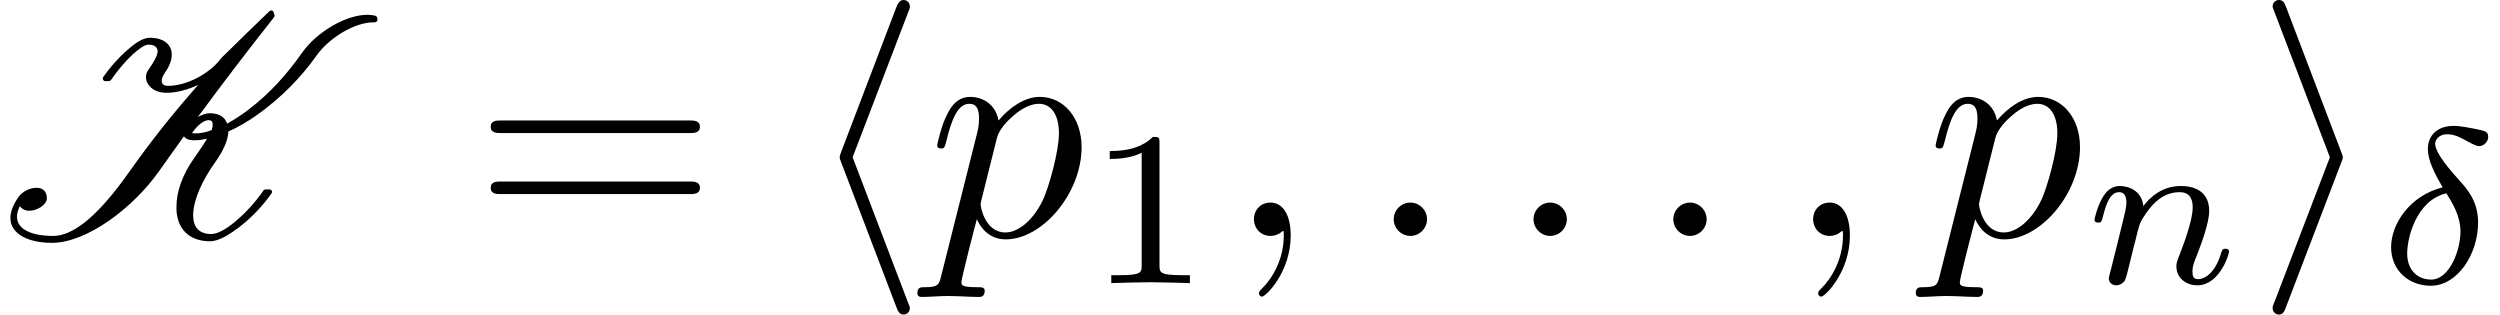 <?xml version='1.0' encoding='ISO-8859-1'?>
<!DOCTYPE svg PUBLIC "-//W3C//DTD SVG 1.1//EN" "http://www.w3.org/Graphics/SVG/1.1/DTD/svg11.dtd">
<!-- This file was generated by dvisvgm 1.0.11 () -->
<!-- Fri Jun 19 12:47:21 2020 -->
<svg height='12pt' version='1.1' viewBox='92.4 66.6 95.371 12' width='95.371pt' xmlns='http://www.w3.org/2000/svg' xmlns:xlink='http://www.w3.org/1999/xlink'>
<defs>
<path d='M3.28 -7.12C3.33 -7.23 3.33 -7.25 3.33 -7.3C3.33 -7.41 3.24 -7.5 3.13 -7.5C3.04 -7.5 2.97 -7.45 2.9 -7.27L1.15 -2.68C1.13 -2.62 1.1 -2.56 1.1 -2.5C1.1 -2.47 1.1 -2.45 1.15 -2.33L2.9 2.26C2.94 2.37 2.99 2.5 3.13 2.5C3.24 2.5 3.33 2.41 3.33 2.3C3.33 2.27 3.33 2.25 3.28 2.14L1.51 -2.5L3.28 -7.12Z' id='g1-104'/>
<path d='M2.73 -2.33C2.78 -2.45 2.78 -2.47 2.78 -2.5S2.78 -2.55 2.73 -2.67L0.98 -7.27C0.92 -7.44 0.86 -7.5 0.75 -7.5S0.55 -7.41 0.55 -7.3C0.55 -7.27 0.55 -7.25 0.6 -7.14L2.37 -2.5L0.6 2.12C0.55 2.23 0.55 2.25 0.55 2.3C0.55 2.41 0.64 2.5 0.75 2.5C0.88 2.5 0.92 2.4 0.96 2.3L2.73 -2.33Z' id='g1-105'/>
<path d='M1.92 -0.53C1.92 -0.82 1.68 -1.06 1.39 -1.06S0.86 -0.82 0.86 -0.53S1.1 0 1.39 0S1.92 -0.24 1.92 -0.53Z' id='g2-58'/>
<path d='M2.03 -0.01C2.03 -0.67 1.78 -1.06 1.39 -1.06C1.06 -1.06 0.86 -0.81 0.86 -0.53C0.86 -0.26 1.06 0 1.39 0C1.51 0 1.64 -0.04 1.74 -0.13C1.77 -0.15 1.78 -0.16 1.79 -0.16S1.81 -0.15 1.81 -0.01C1.81 0.73 1.46 1.33 1.13 1.66C1.02 1.77 1.02 1.79 1.02 1.82C1.02 1.89 1.07 1.93 1.12 1.93C1.23 1.93 2.03 1.16 2.03 -0.01Z' id='g2-59'/>
<path d='M0.45 1.22C0.37 1.56 0.35 1.63 -0.09 1.63C-0.21 1.63 -0.32 1.63 -0.32 1.82C-0.32 1.9 -0.27 1.94 -0.19 1.94C0.08 1.94 0.37 1.91 0.65 1.91C0.98 1.91 1.32 1.94 1.64 1.94C1.69 1.94 1.82 1.94 1.82 1.74C1.82 1.63 1.72 1.63 1.58 1.63C1.08 1.63 1.08 1.56 1.08 1.47C1.08 1.35 1.5 -0.28 1.57 -0.53C1.7 -0.24 1.98 0.11 2.49 0.11C3.65 0.11 4.9 -1.35 4.9 -2.82C4.9 -3.76 4.33 -4.42 3.57 -4.42C3.07 -4.42 2.59 -4.06 2.26 -3.67C2.16 -4.21 1.73 -4.42 1.36 -4.42C0.9 -4.42 0.71 -4.03 0.62 -3.85C0.44 -3.51 0.31 -2.91 0.31 -2.88C0.31 -2.78 0.41 -2.78 0.43 -2.78C0.53 -2.78 0.54 -2.79 0.6 -3.01C0.77 -3.72 0.97 -4.2 1.33 -4.2C1.5 -4.2 1.64 -4.12 1.64 -3.74C1.64 -3.51 1.61 -3.4 1.57 -3.23L0.45 1.22ZM2.21 -3.12C2.28 -3.39 2.55 -3.67 2.73 -3.82C3.08 -4.13 3.37 -4.2 3.54 -4.2C3.94 -4.2 4.18 -3.85 4.18 -3.26S3.85 -1.52 3.67 -1.14C3.33 -0.44 2.85 -0.11 2.48 -0.11C1.82 -0.11 1.69 -0.94 1.69 -1C1.69 -1.02 1.69 -1.04 1.72 -1.16L2.21 -3.12Z' id='g2-112'/>
<path d='M7.47 -0.45C7.21 -0.23 6.92 -0.06 6.72 -0.06C6.3 -0.06 6.14 -0.31 6.14 -0.66V-0.69C6.16 -1.18 6.44 -1.79 6.88 -2.4C7.1 -2.72 7.25 -3.04 7.26 -3.32C7.56 -3.45 7.86 -3.63 8.15 -3.83C8.93 -4.38 9.58 -5.05 10.06 -5.73C10.48 -6.32 11.29 -6.79 11.87 -6.79H11.92C11.96 -6.79 12 -6.83 12 -6.87C12 -6.9 11.99 -6.92 11.99 -6.94C11.98 -6.97 11.96 -6.99 11.93 -7C11.85 -7.02 11.77 -7.03 11.68 -7.03C11.01 -7.03 10.08 -6.5 9.6 -5.82C9.15 -5.18 8.6 -4.54 7.88 -4C7.67 -3.84 7.44 -3.69 7.22 -3.57C7.15 -3.78 6.96 -3.9 6.67 -3.9C6.55 -3.9 6.42 -3.85 6.29 -3.78C7.07 -4.84 7.88 -5.9 8.71 -6.95C8.72 -6.97 8.73 -6.99 8.73 -7L8.7 -7.11C8.69 -7.14 8.66 -7.17 8.63 -7.17L8.6 -7.16C8.59 -7.16 8.57 -7.15 8.56 -7.14C8.06 -6.66 7.57 -6.18 7.03 -5.65C6.86 -5.41 6.58 -5.19 6.28 -5.03C5.94 -4.85 5.61 -4.77 5.34 -4.77C5.22 -4.77 5.16 -4.82 5.15 -4.88C5.15 -4.89 5.14 -4.91 5.14 -4.93C5.14 -5 5.18 -5.09 5.25 -5.2C5.39 -5.4 5.46 -5.59 5.46 -5.76C5.46 -5.83 5.45 -5.91 5.42 -5.97C5.32 -6.2 5.06 -6.3 4.76 -6.3C4.53 -6.3 4.26 -6.1 4.06 -5.92C3.75 -5.65 3.49 -5.35 3.28 -5.05C3.27 -5.04 3.27 -5.02 3.27 -5C3.27 -4.96 3.3 -4.92 3.35 -4.92H3.46C3.49 -4.92 3.51 -4.94 3.53 -4.96C3.73 -5.24 3.94 -5.51 4.22 -5.77C4.41 -5.94 4.59 -6.08 4.72 -6.08C4.91 -6.08 5 -6 5.01 -5.89V-5.87C5.01 -5.73 4.89 -5.53 4.73 -5.3C4.66 -5.21 4.64 -5.12 4.64 -5.04C4.64 -4.93 4.69 -4.84 4.75 -4.77C4.87 -4.62 5.07 -4.55 5.3 -4.55C5.6 -4.55 5.95 -4.64 6.3 -4.8C5.53 -3.93 4.82 -3.04 4.19 -2.15C3.45 -1.09 2.53 0 1.69 0C1.02 0 0.54 -0.2 0.54 -0.61C0.54 -0.71 0.57 -0.82 0.63 -0.95C0.7 -0.85 0.81 -0.8 0.93 -0.8C1.19 -0.8 1.49 -1 1.49 -1.19C1.49 -1.44 1.34 -1.53 1.16 -1.53C0.95 -1.53 0.71 -1.41 0.59 -1.24C0.41 -0.98 0.33 -0.76 0.33 -0.57C0.33 -0.05 0.92 0.22 1.65 0.22C2.76 0.22 4.23 -0.89 5.05 -2.05C5.31 -2.42 5.58 -2.79 5.85 -3.17C5.86 -3.15 5.87 -3.13 5.89 -3.12C5.97 -3.05 6.08 -3.04 6.18 -3.04C6.31 -3.04 6.44 -3.06 6.58 -3.09C6.47 -2.9 6.33 -2.7 6.19 -2.5C5.79 -1.94 5.61 -1.4 5.61 -0.93C5.61 -0.83 5.61 -0.74 5.63 -0.65C5.71 -0.17 6.06 0.17 6.68 0.17C6.97 0.17 7.33 -0.07 7.62 -0.29C8.03 -0.61 8.37 -0.98 8.63 -1.35C8.64 -1.37 8.65 -1.38 8.65 -1.4C8.65 -1.45 8.6 -1.48 8.56 -1.48H8.45C8.42 -1.48 8.4 -1.47 8.38 -1.45C8.14 -1.1 7.84 -0.76 7.47 -0.45ZM6.39 -3.58C6.48 -3.65 6.57 -3.68 6.63 -3.68C6.72 -3.68 6.76 -3.64 6.76 -3.55C6.76 -3.51 6.76 -3.46 6.74 -3.41C6.74 -3.39 6.73 -3.37 6.72 -3.36C6.54 -3.29 6.37 -3.26 6.22 -3.26C6.16 -3.26 6.12 -3.26 6.11 -3.28C6.19 -3.39 6.27 -3.49 6.39 -3.58Z' id='g0-75'/>
<path d='M2.065 -3.045C1.015 -2.779 0.427 -1.876 0.427 -1.141C0.427 -0.399 0.994 0.084 1.687 0.084C2.534 0.084 3.192 -0.91 3.192 -1.932C3.192 -2.611 2.828 -3.01 2.611 -3.248C2.352 -3.542 1.827 -4.116 1.827 -4.438C1.827 -4.529 1.925 -4.732 2.212 -4.732C2.45 -4.732 2.646 -4.62 2.8 -4.536C2.863 -4.501 3.115 -4.354 3.22 -4.354C3.388 -4.354 3.514 -4.508 3.514 -4.648C3.514 -4.823 3.423 -4.837 3.045 -4.914C2.961 -4.928 2.639 -4.998 2.415 -4.998C1.89 -4.998 1.596 -4.69 1.596 -4.263C1.596 -3.892 1.82 -3.465 2.065 -3.045ZM2.184 -2.856C2.38 -2.541 2.632 -2.135 2.632 -1.631C2.632 -1.057 2.289 -0.112 1.701 -0.112C1.316 -0.112 0.938 -0.364 0.938 -0.945C0.938 -1.407 1.204 -2.618 2.184 -2.856Z' id='g3-14'/>
<path d='M0.854 -0.441C0.826 -0.35 0.784 -0.175 0.784 -0.154C0.784 0 0.91 0.07 1.022 0.07C1.148 0.07 1.26 -0.021 1.295 -0.084S1.386 -0.371 1.421 -0.518C1.456 -0.651 1.533 -0.973 1.575 -1.148C1.617 -1.302 1.659 -1.456 1.694 -1.617C1.771 -1.904 1.785 -1.96 1.988 -2.247C2.184 -2.527 2.513 -2.891 3.038 -2.891C3.444 -2.891 3.451 -2.534 3.451 -2.401C3.451 -1.981 3.15 -1.204 3.038 -0.91C2.961 -0.714 2.933 -0.651 2.933 -0.532C2.933 -0.161 3.241 0.07 3.598 0.07C4.298 0.07 4.606 -0.896 4.606 -1.001C4.606 -1.092 4.515 -1.092 4.494 -1.092C4.396 -1.092 4.389 -1.05 4.361 -0.973C4.2 -0.413 3.899 -0.126 3.619 -0.126C3.472 -0.126 3.444 -0.224 3.444 -0.371C3.444 -0.532 3.479 -0.623 3.605 -0.938C3.689 -1.155 3.976 -1.897 3.976 -2.289C3.976 -2.968 3.437 -3.087 3.066 -3.087C2.485 -3.087 2.093 -2.73 1.883 -2.45C1.834 -2.933 1.421 -3.087 1.134 -3.087C0.833 -3.087 0.672 -2.87 0.581 -2.709C0.427 -2.45 0.329 -2.051 0.329 -2.016C0.329 -1.925 0.427 -1.925 0.448 -1.925C0.546 -1.925 0.553 -1.946 0.602 -2.135C0.707 -2.548 0.84 -2.891 1.113 -2.891C1.295 -2.891 1.344 -2.737 1.344 -2.548C1.344 -2.415 1.281 -2.156 1.232 -1.967S1.113 -1.491 1.078 -1.337L0.854 -0.441Z' id='g3-110'/>
<path d='M6.87 -3.27C7.02 -3.27 7.21 -3.27 7.21 -3.47S7.02 -3.67 6.88 -3.67H0.89C0.75 -3.67 0.56 -3.67 0.56 -3.47S0.75 -3.27 0.9 -3.27H6.87ZM6.88 -1.33C7.02 -1.33 7.21 -1.33 7.21 -1.53S7.02 -1.73 6.87 -1.73H0.9C0.75 -1.73 0.56 -1.73 0.56 -1.53S0.75 -1.33 0.89 -1.33H6.88Z' id='g4-61'/>
<path d='M2.345 -4.452C2.345 -4.641 2.331 -4.648 2.135 -4.648C1.687 -4.207 1.05 -4.2 0.763 -4.2V-3.948C0.931 -3.948 1.393 -3.948 1.778 -4.144V-0.574C1.778 -0.343 1.778 -0.252 1.078 -0.252H0.812V0C0.938 -0.007 1.799 -0.028 2.058 -0.028C2.275 -0.028 3.157 -0.007 3.311 0V-0.252H3.045C2.345 -0.252 2.345 -0.343 2.345 -0.574V-4.452Z' id='g5-49'/>
</defs>
<g id='page1' transform='matrix(1.2 0 0 1.2 0 0)'>
<use x='77' xlink:href='#g0-75' y='63'/>
<use x='92.04' xlink:href='#g4-61' y='63'/>
<use x='102.595' xlink:href='#g1-104' y='63'/>
<use x='106.484' xlink:href='#g2-112' y='63'/>
<use x='111.516' xlink:href='#g5-49' y='64.5'/>
<use x='116.002' xlink:href='#g2-59' y='63'/>
<use x='120.446' xlink:href='#g2-58' y='63'/>
<use x='124.891' xlink:href='#g2-58' y='63'/>
<use x='129.335' xlink:href='#g2-58' y='63'/>
<use x='133.779' xlink:href='#g2-59' y='63'/>
<use x='138.224' xlink:href='#g2-112' y='63'/>
<use x='143.255' xlink:href='#g3-110' y='64.5'/>
<use x='148.698' xlink:href='#g1-105' y='63'/>
<use x='152.587' xlink:href='#g3-14' y='64.5'/>
</g>
</svg>
